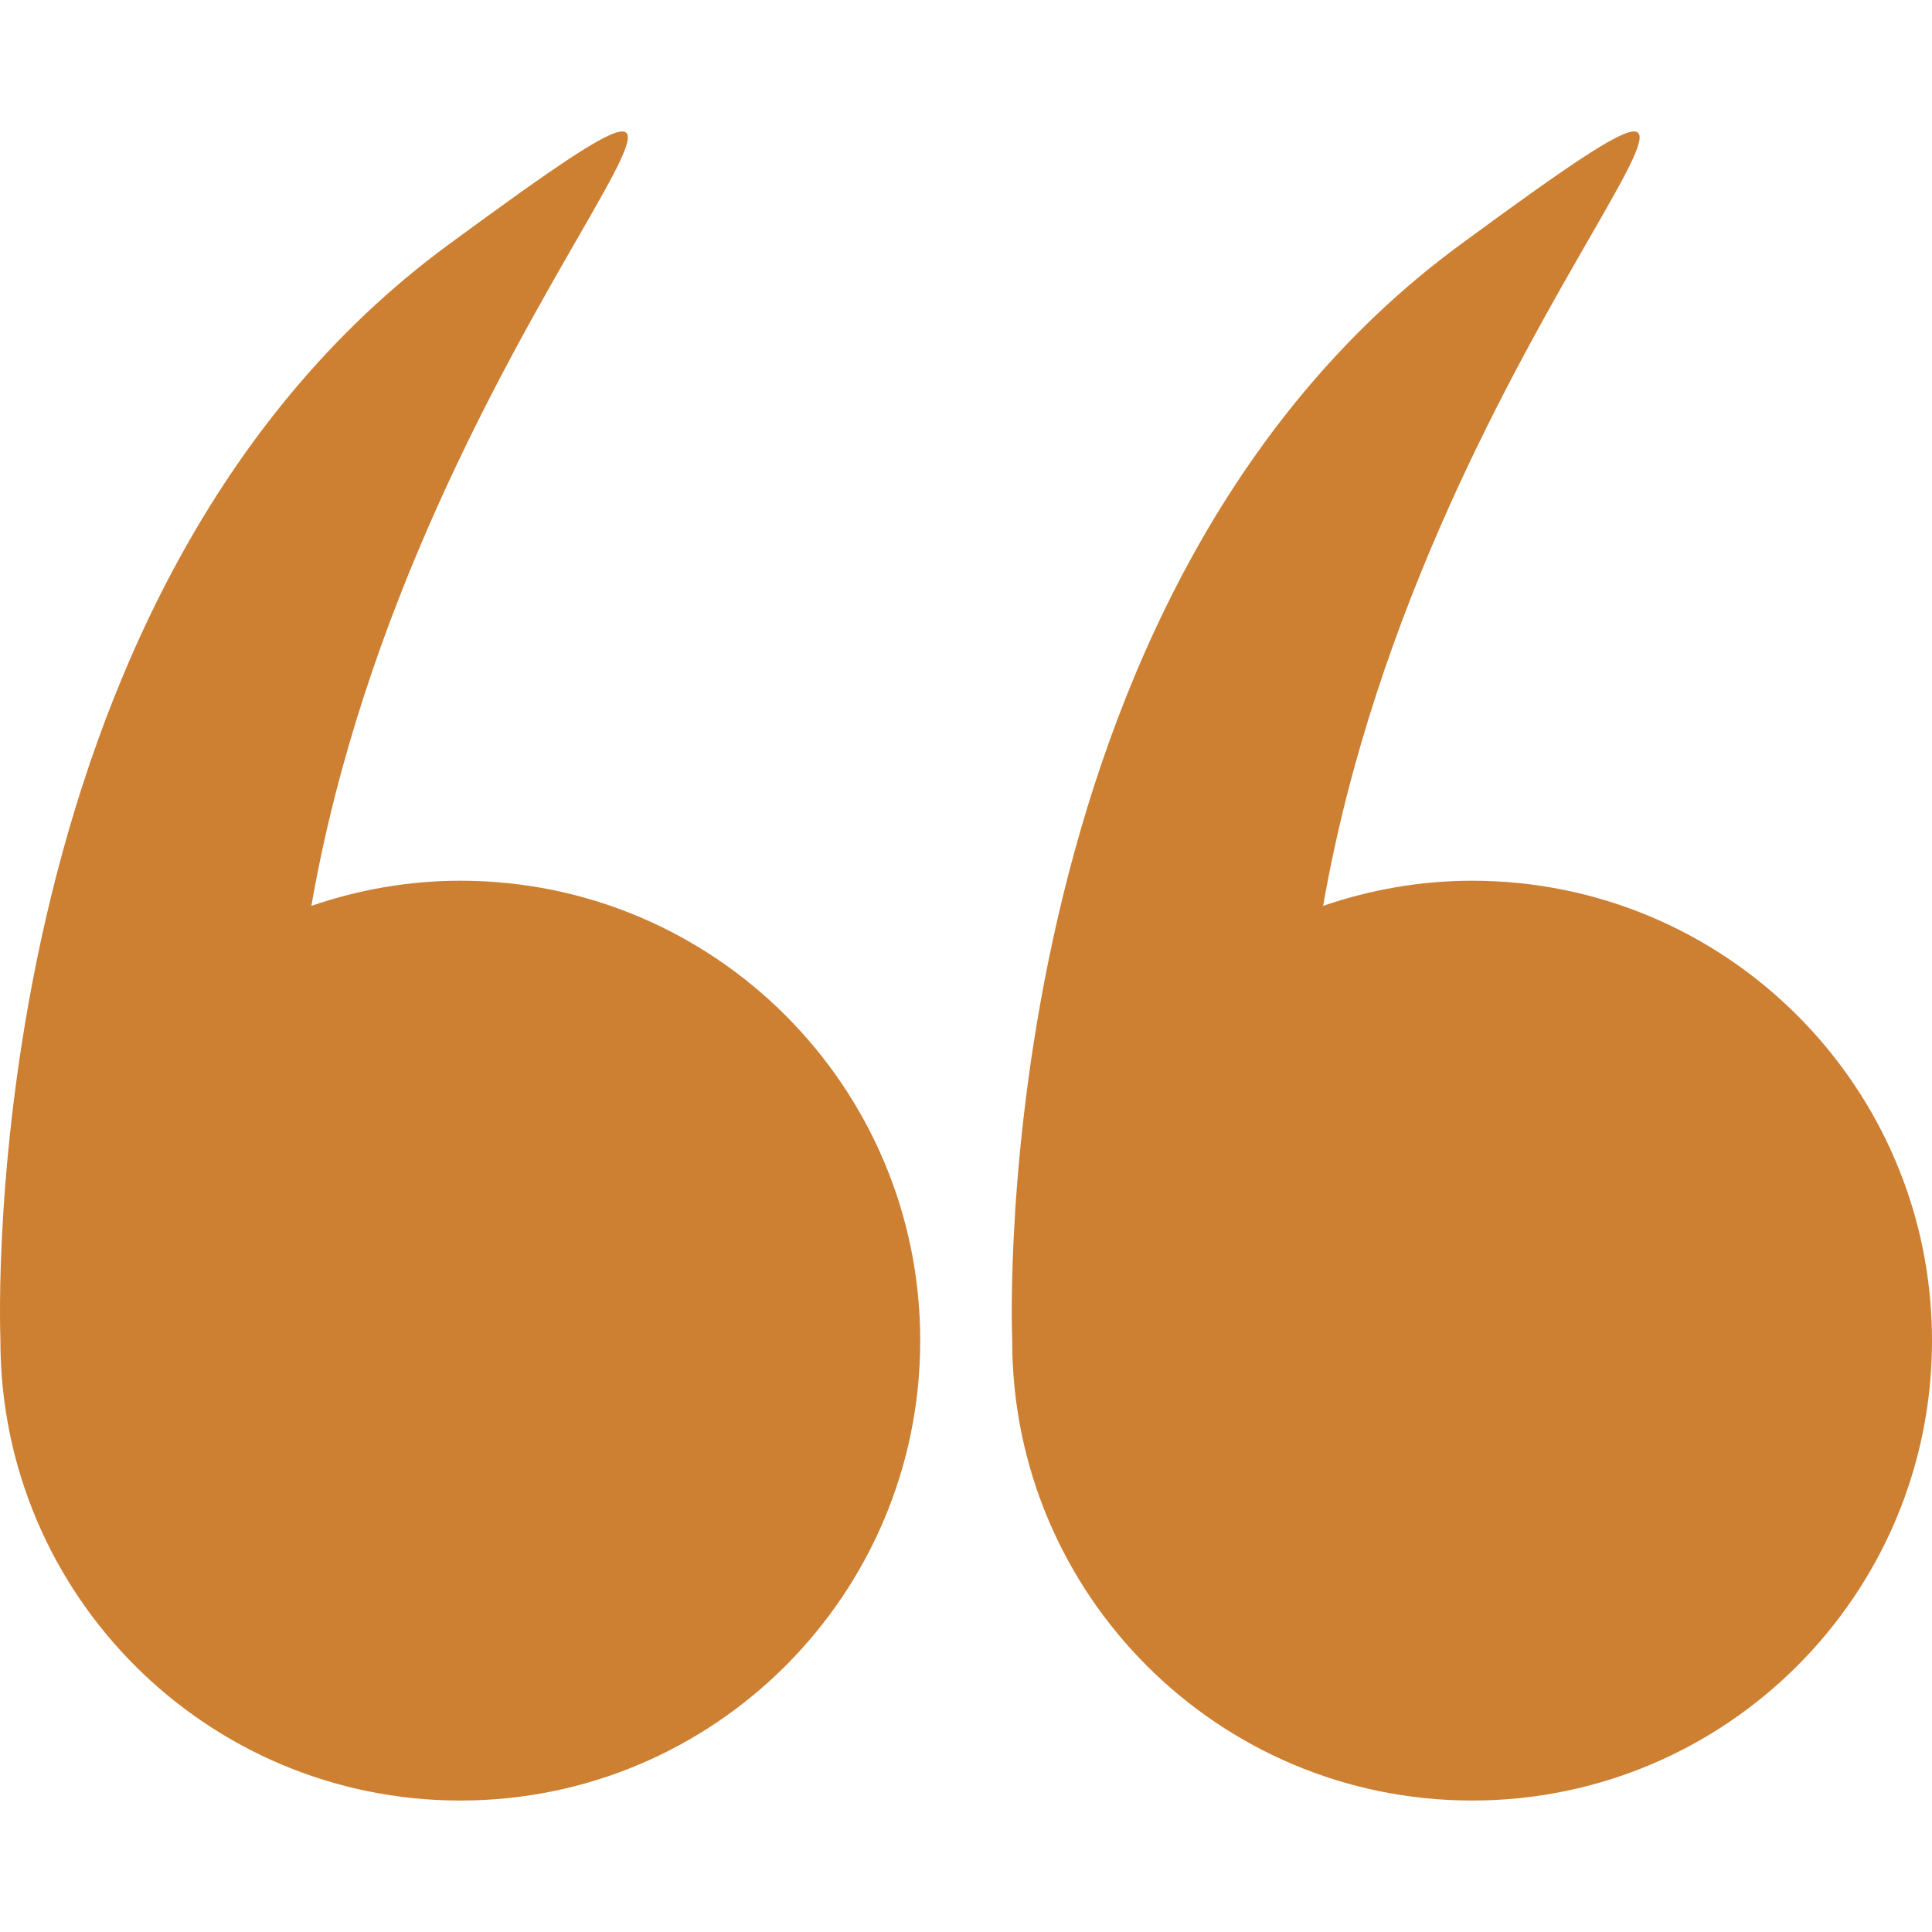 <?xml version="1.0" encoding="utf-8"?>
<!-- Generator: Adobe Illustrator 16.0.3, SVG Export Plug-In . SVG Version: 6.00 Build 0)  -->
<!DOCTYPE svg PUBLIC "-//W3C//DTD SVG 1.1//EN" "http://www.w3.org/Graphics/SVG/1.1/DTD/svg11.dtd">
<svg version="1.1" id="Capa_1" xmlns="http://www.w3.org/2000/svg" xmlns:xlink="http://www.w3.org/1999/xlink" x="0px" y="0px"
	 width="508.045px" height="508.045px" viewBox="0 0 508.045 508.045" enable-background="new 0 0 508.045 508.045"
	 xml:space="preserve">
<g>
	<g>
		<path fill="#CD7F32" d="M0.108,352.536c0,66.794,54.144,120.938,120.937,120.938c66.794,0,120.938-54.145,120.938-120.938
			s-54.145-120.937-120.938-120.937c-13.727,0-26.866,2.393-39.168,6.609C109.094,82.118,230.814-18.543,117.979,64.303
			C-7.138,156.17-0.026,348.841,0.114,352.371C0.114,352.427,0.108,352.475,0.108,352.536z"/>
		<path fill="#CD7F32" d="M266.169,352.536c0,66.794,54.145,120.938,120.938,120.938s120.938-54.145,120.938-120.938
			S453.9,231.599,387.106,231.599c-13.729,0-26.867,2.393-39.168,6.609C375.154,82.118,496.875-18.543,384.04,64.303
			C258.923,156.17,266.034,348.841,266.175,352.371C266.175,352.427,266.169,352.475,266.169,352.536z"/>
	</g>
</g>
</svg>
